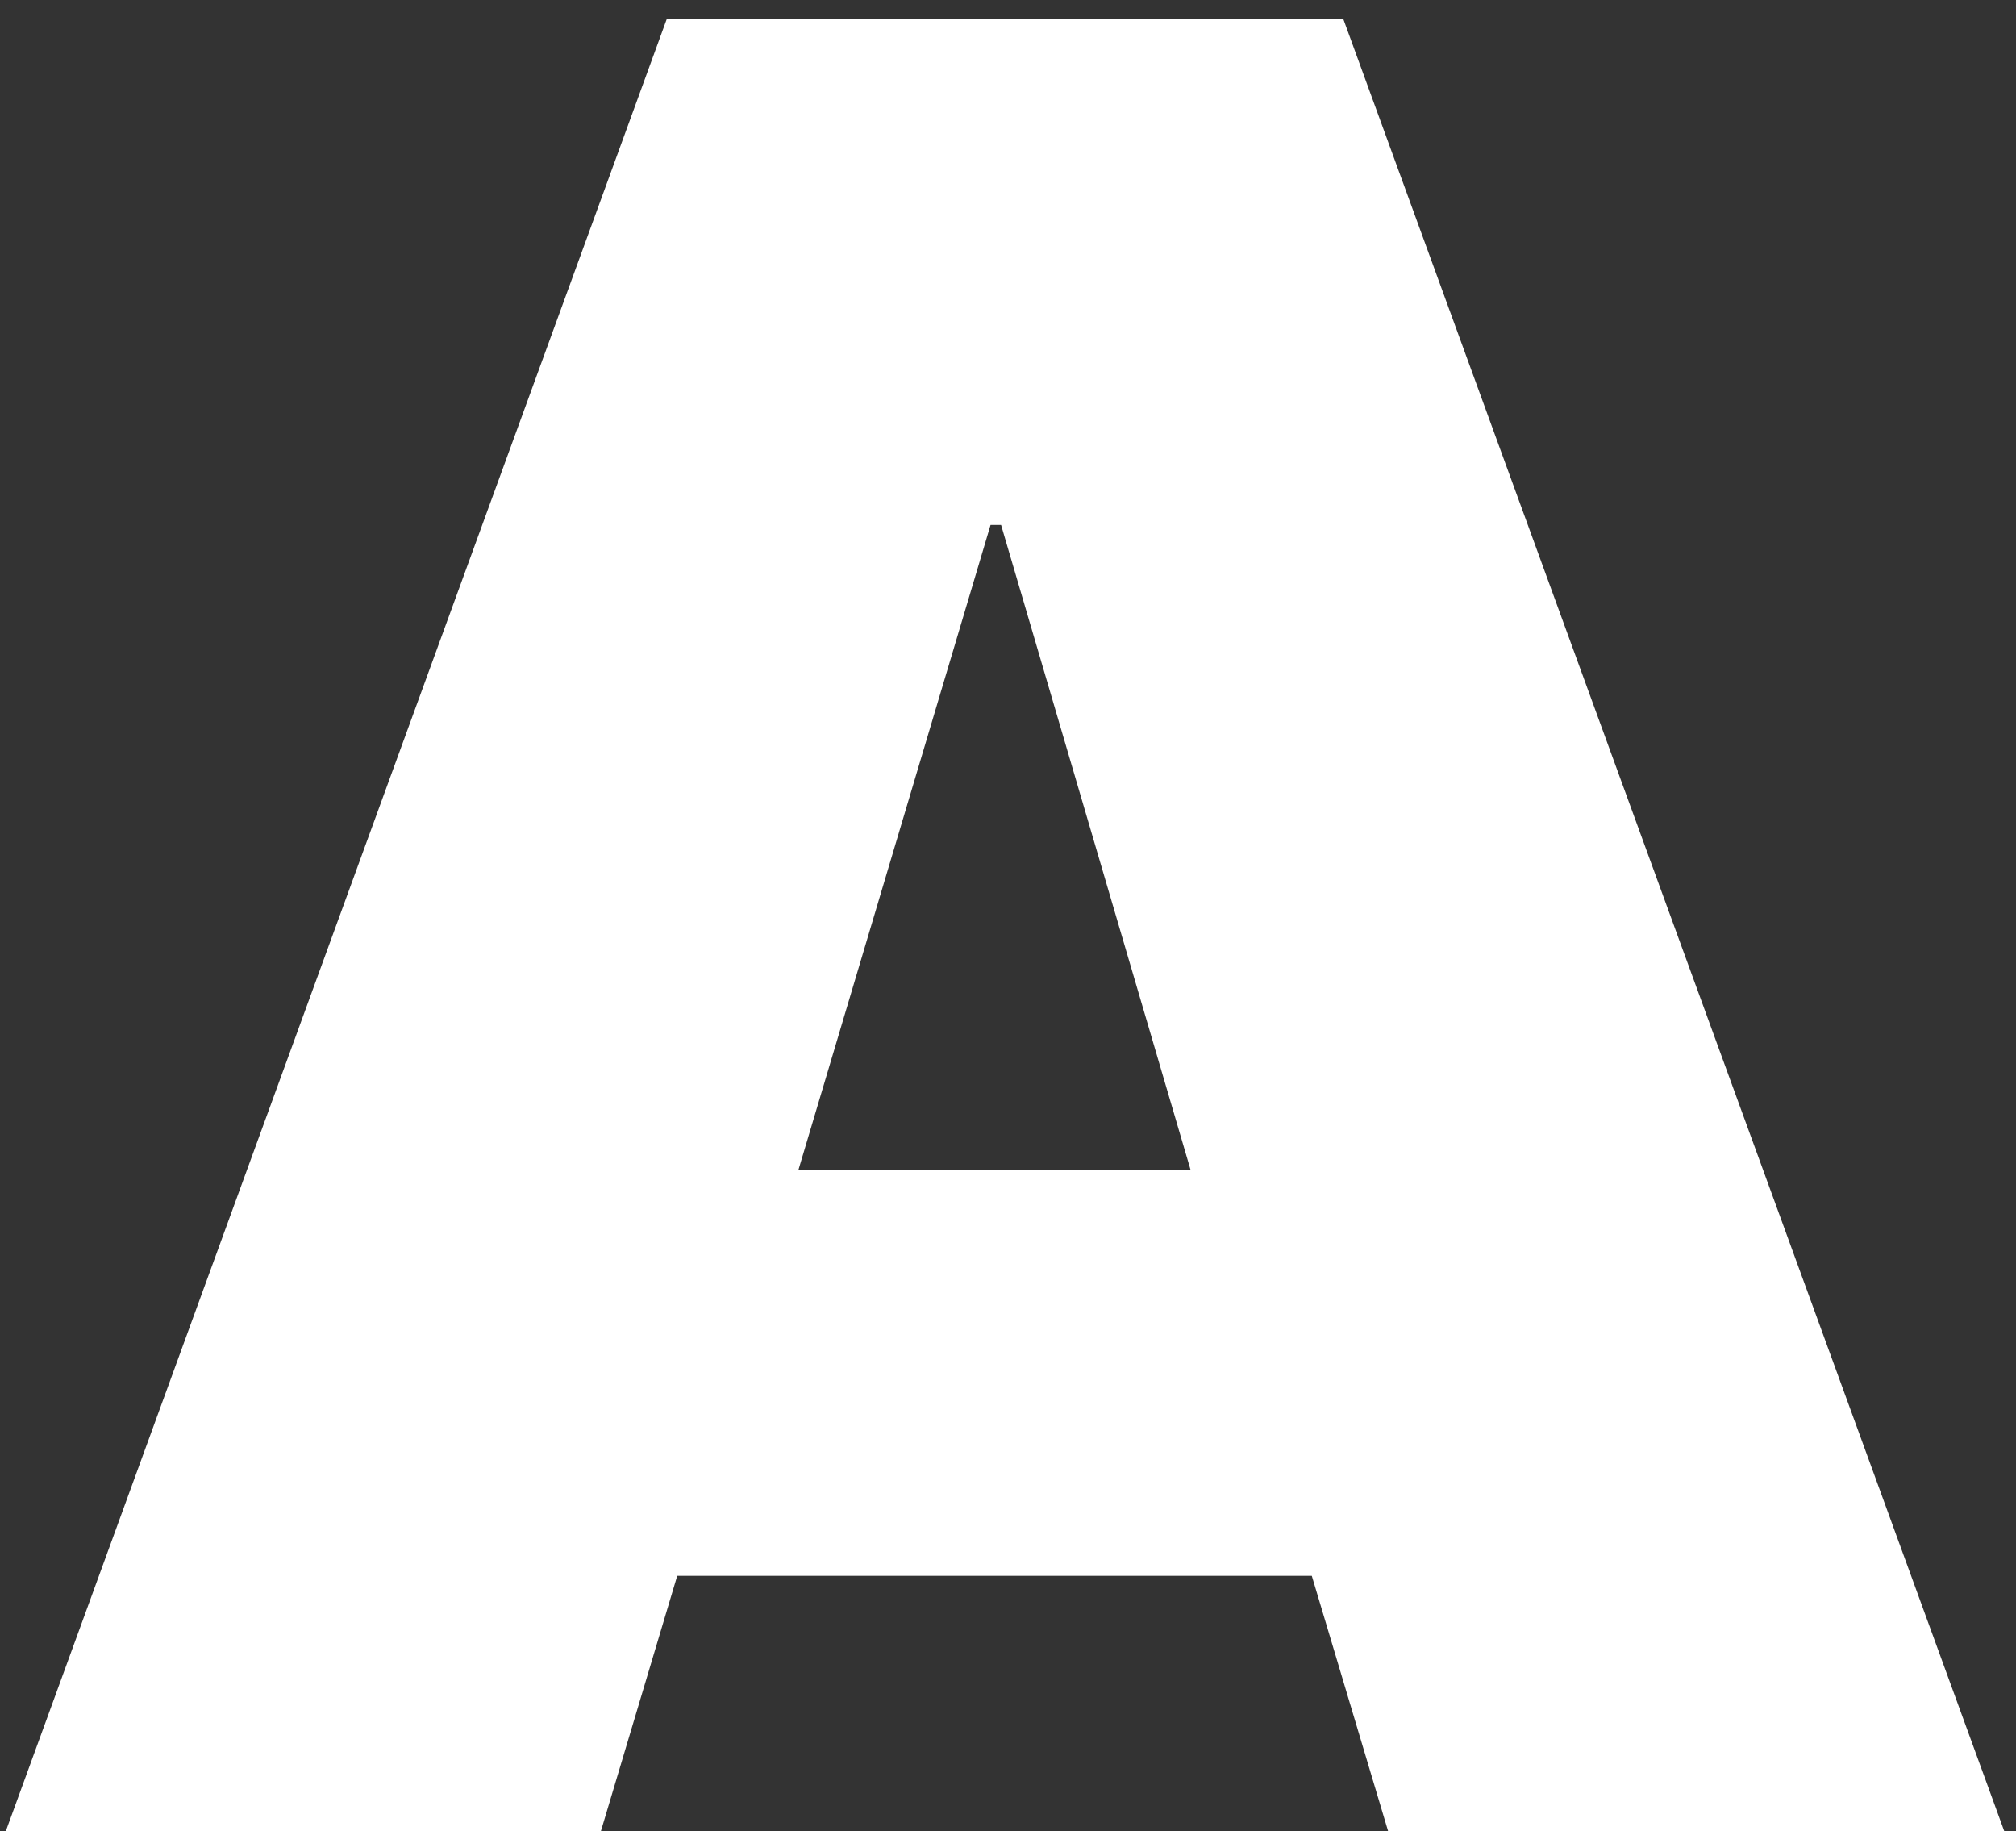 <?xml version="1.0" encoding="UTF-8"?> <svg xmlns="http://www.w3.org/2000/svg" width="98" height="89" viewBox="0 0 98 89" fill="none"><rect x="0" y="0" width="98" height="89" fill="#333333" stroke="none"/> <path d="M67.48 89L63.768 76.584H32.92L29.208 89H0.28L32.408 0.936H65.304L97.432 89H67.48ZM38.808 56.872H57.88L48.664 25.512H48.152L38.808 56.872Z" fill="white"></path> </svg> 
